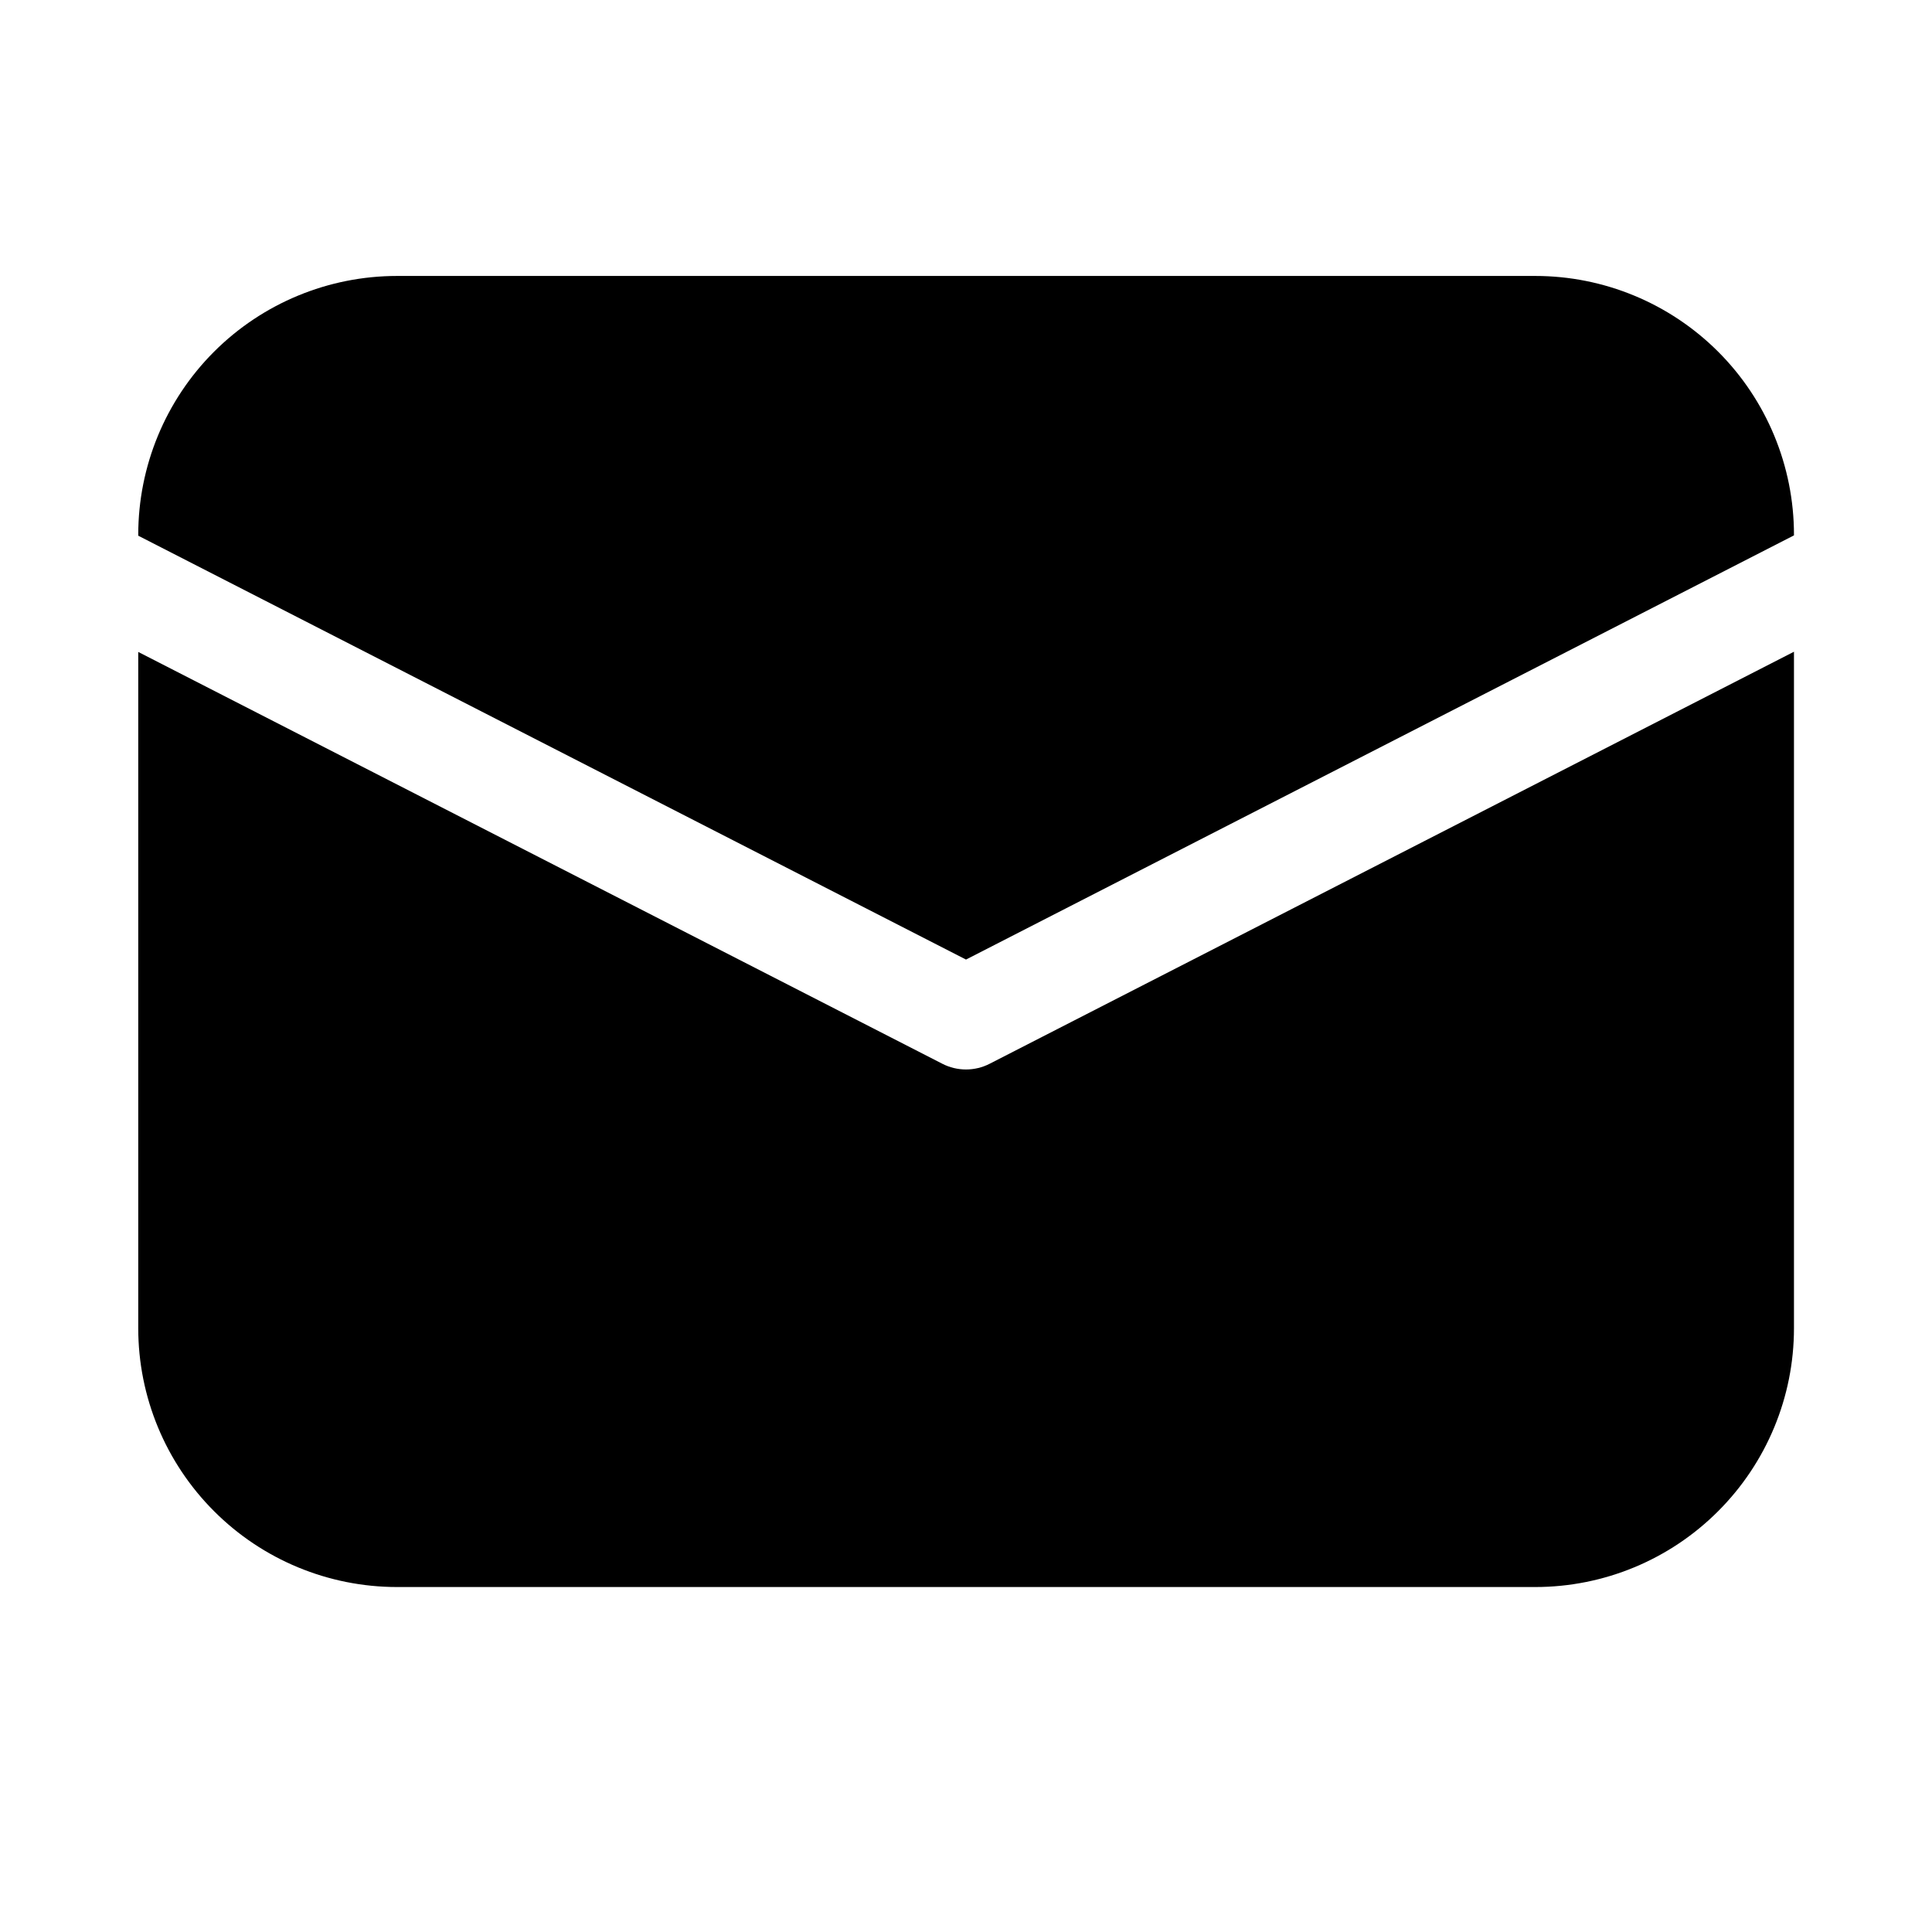 <svg width="18" height="18" viewBox="0 0 18 18" fill="none" xmlns="http://www.w3.org/2000/svg">
    <path d="M1.288 4.982C1.288 4.343 1.542 3.729 1.994 3.277C2.446 2.825 3.06 2.571 3.699 2.571H14.304C14.943 2.571 15.556 2.825 16.008 3.277C16.46 3.729 16.714 4.343 16.714 4.982V4.988L9 8.94L1.288 4.991V4.982ZM1.288 6.074V12.375C1.288 13.014 1.542 13.627 1.994 14.079C2.446 14.532 3.06 14.786 3.699 14.786H14.304C14.943 14.786 15.556 14.532 16.008 14.079C16.46 13.627 16.714 13.014 16.714 12.375V6.072L9.22 9.911C9.152 9.946 9.076 9.964 9 9.964C8.924 9.964 8.848 9.946 8.78 9.911L1.288 6.074Z" fill="black"/>
</svg>
